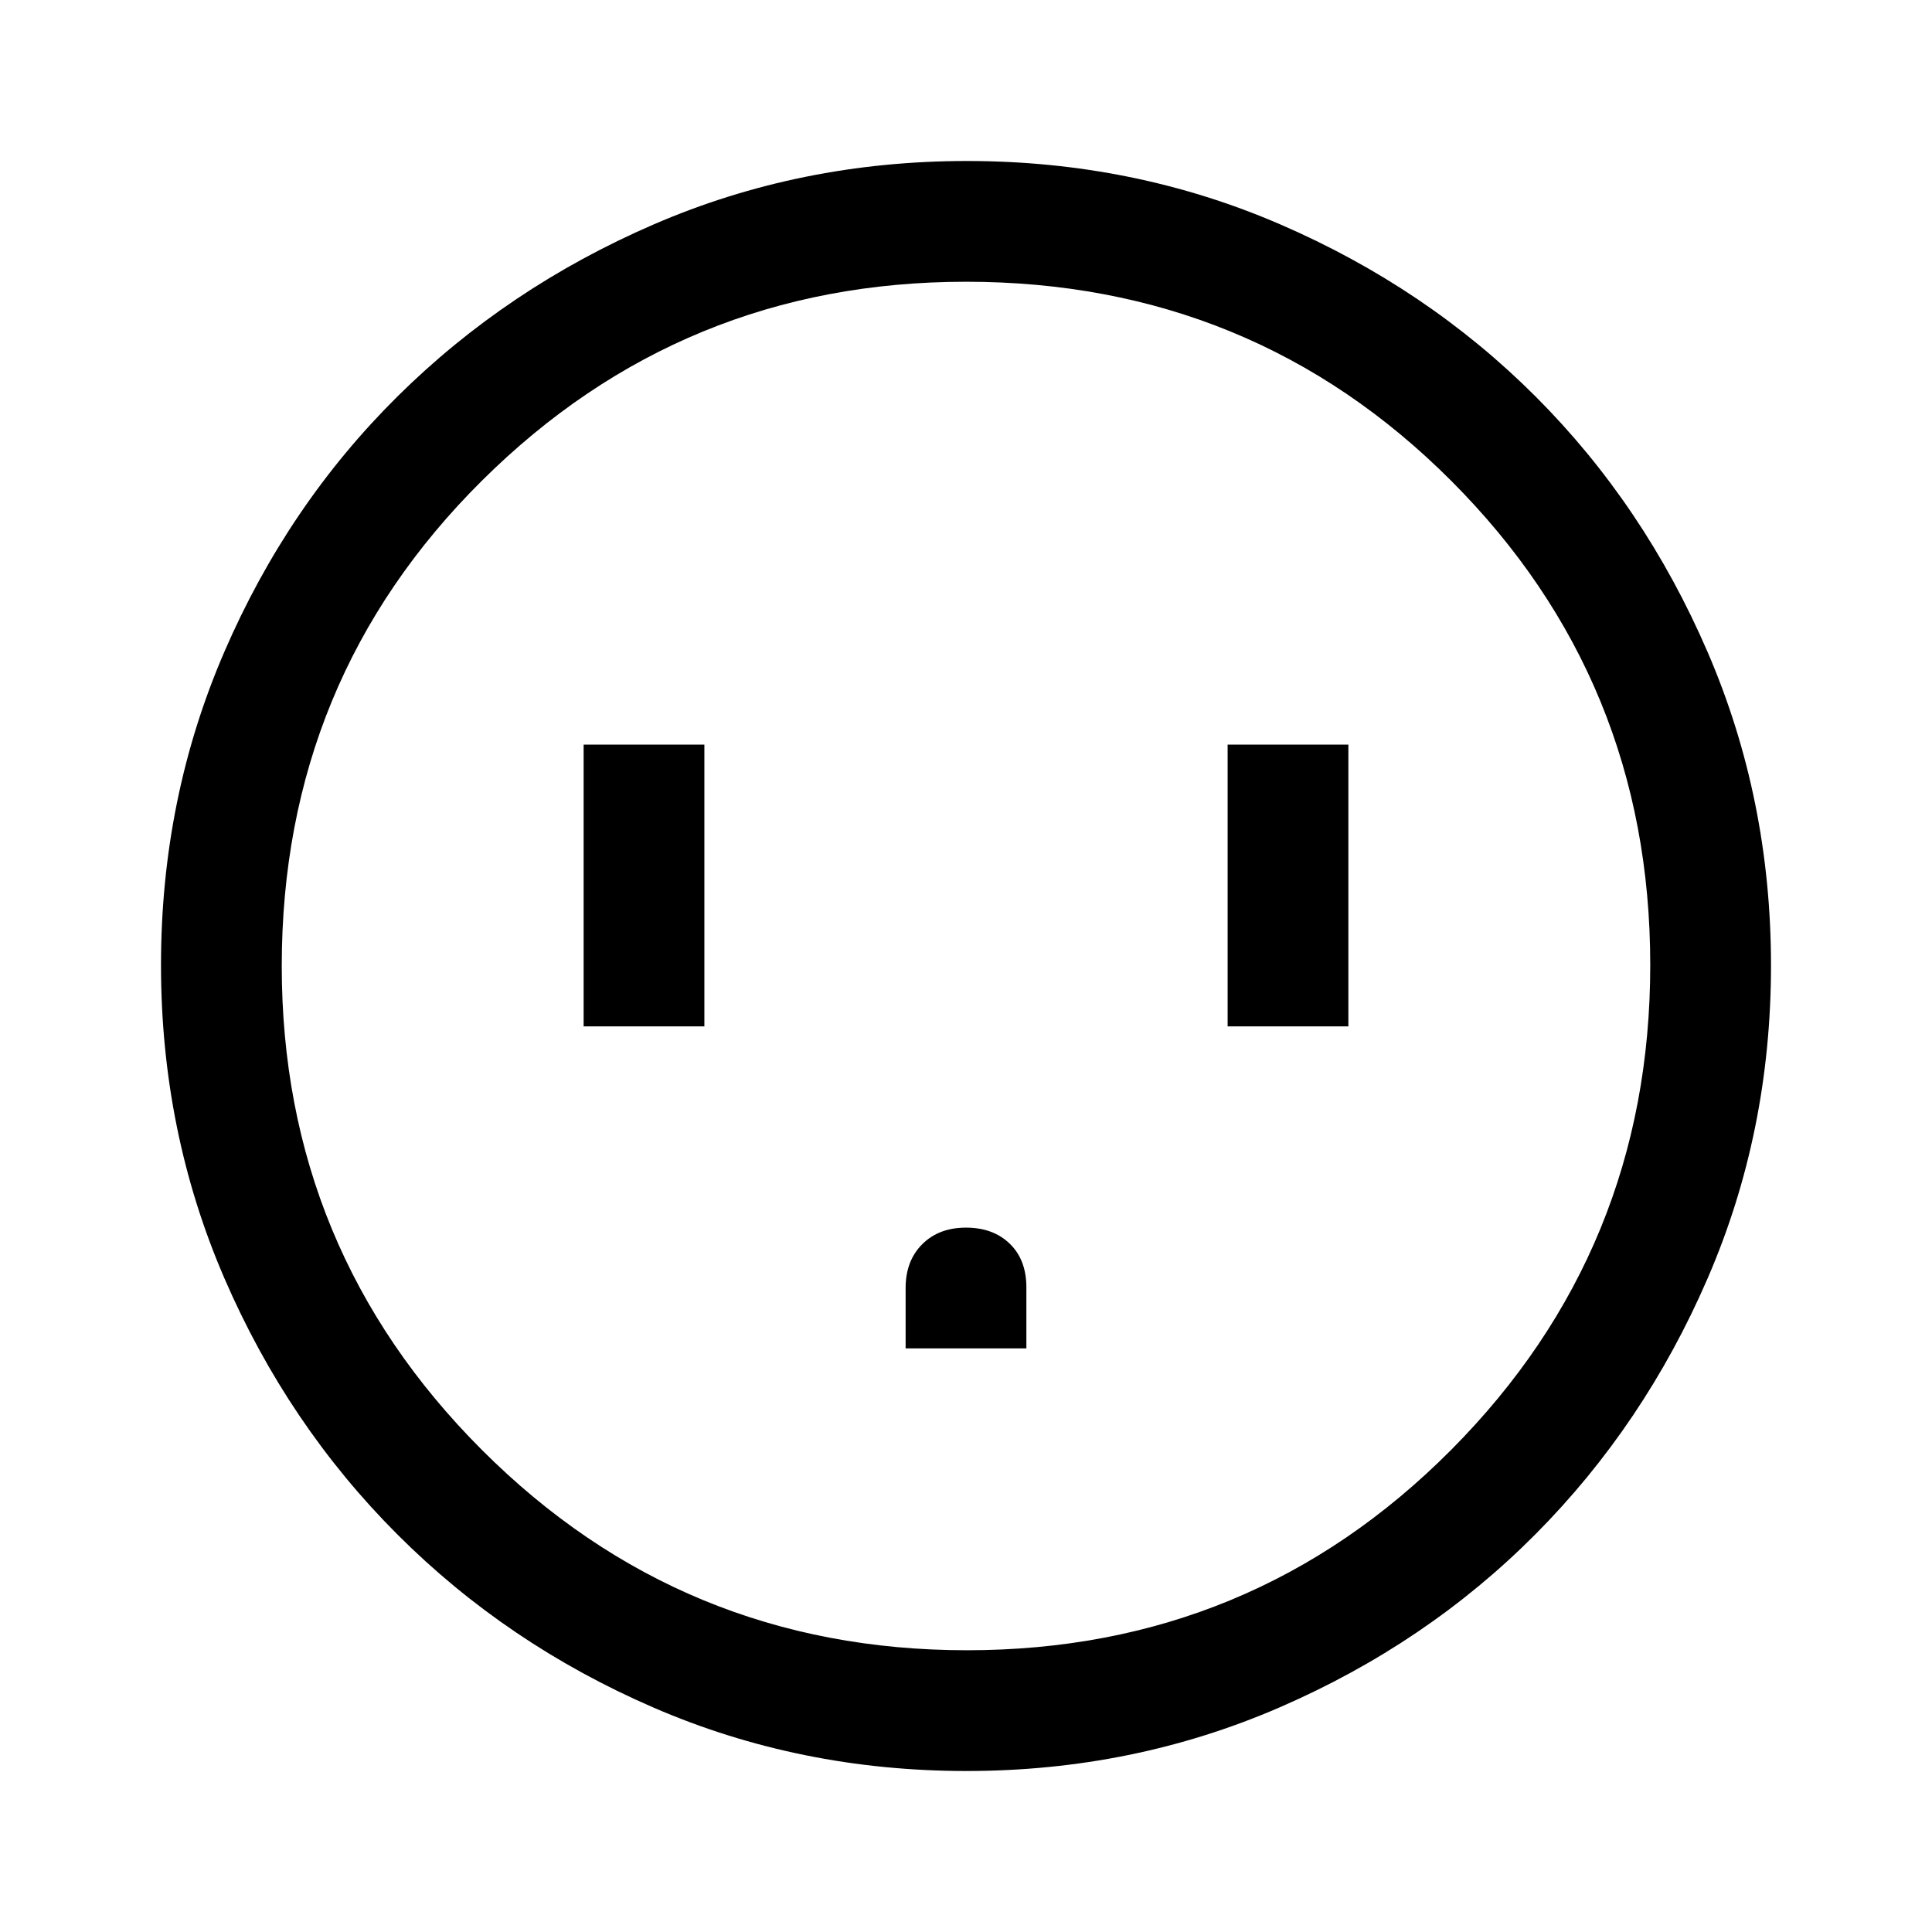 <svg xmlns="http://www.w3.org/2000/svg" width="48" height="48" viewBox="0 -960 960 960"><path d="M290-450h60v-140h-60v140Zm160 160h60v-30.345Q510-334 501.75-342q-8.25-8-21.75-8t-21.75 8.25Q450-333.5 450-320v30Zm160-160h60v-140h-60v140ZM480.266-80q-82.734 0-155.5-31.5t-127.266-86q-54.5-54.5-86-127.341Q80-397.681 80-480.5q0-82.819 31.5-155.659Q143-709 197.5-763t127.341-85.5Q397.681-880 480.5-880q82.819 0 155.659 31.5Q709-817 763-763t85.5 127Q880-563 880-480.266q0 82.734-31.5 155.5T763-197.684q-54 54.316-127 86Q563-80 480.266-80Zm.234-60Q622-140 721-239.5t99-241Q820-622 721.188-721 622.375-820 480-820q-141 0-240.5 98.812Q140-622.375 140-480q0 141 99.5 240.5t241 99.5Zm-.5-340Z"/></svg>